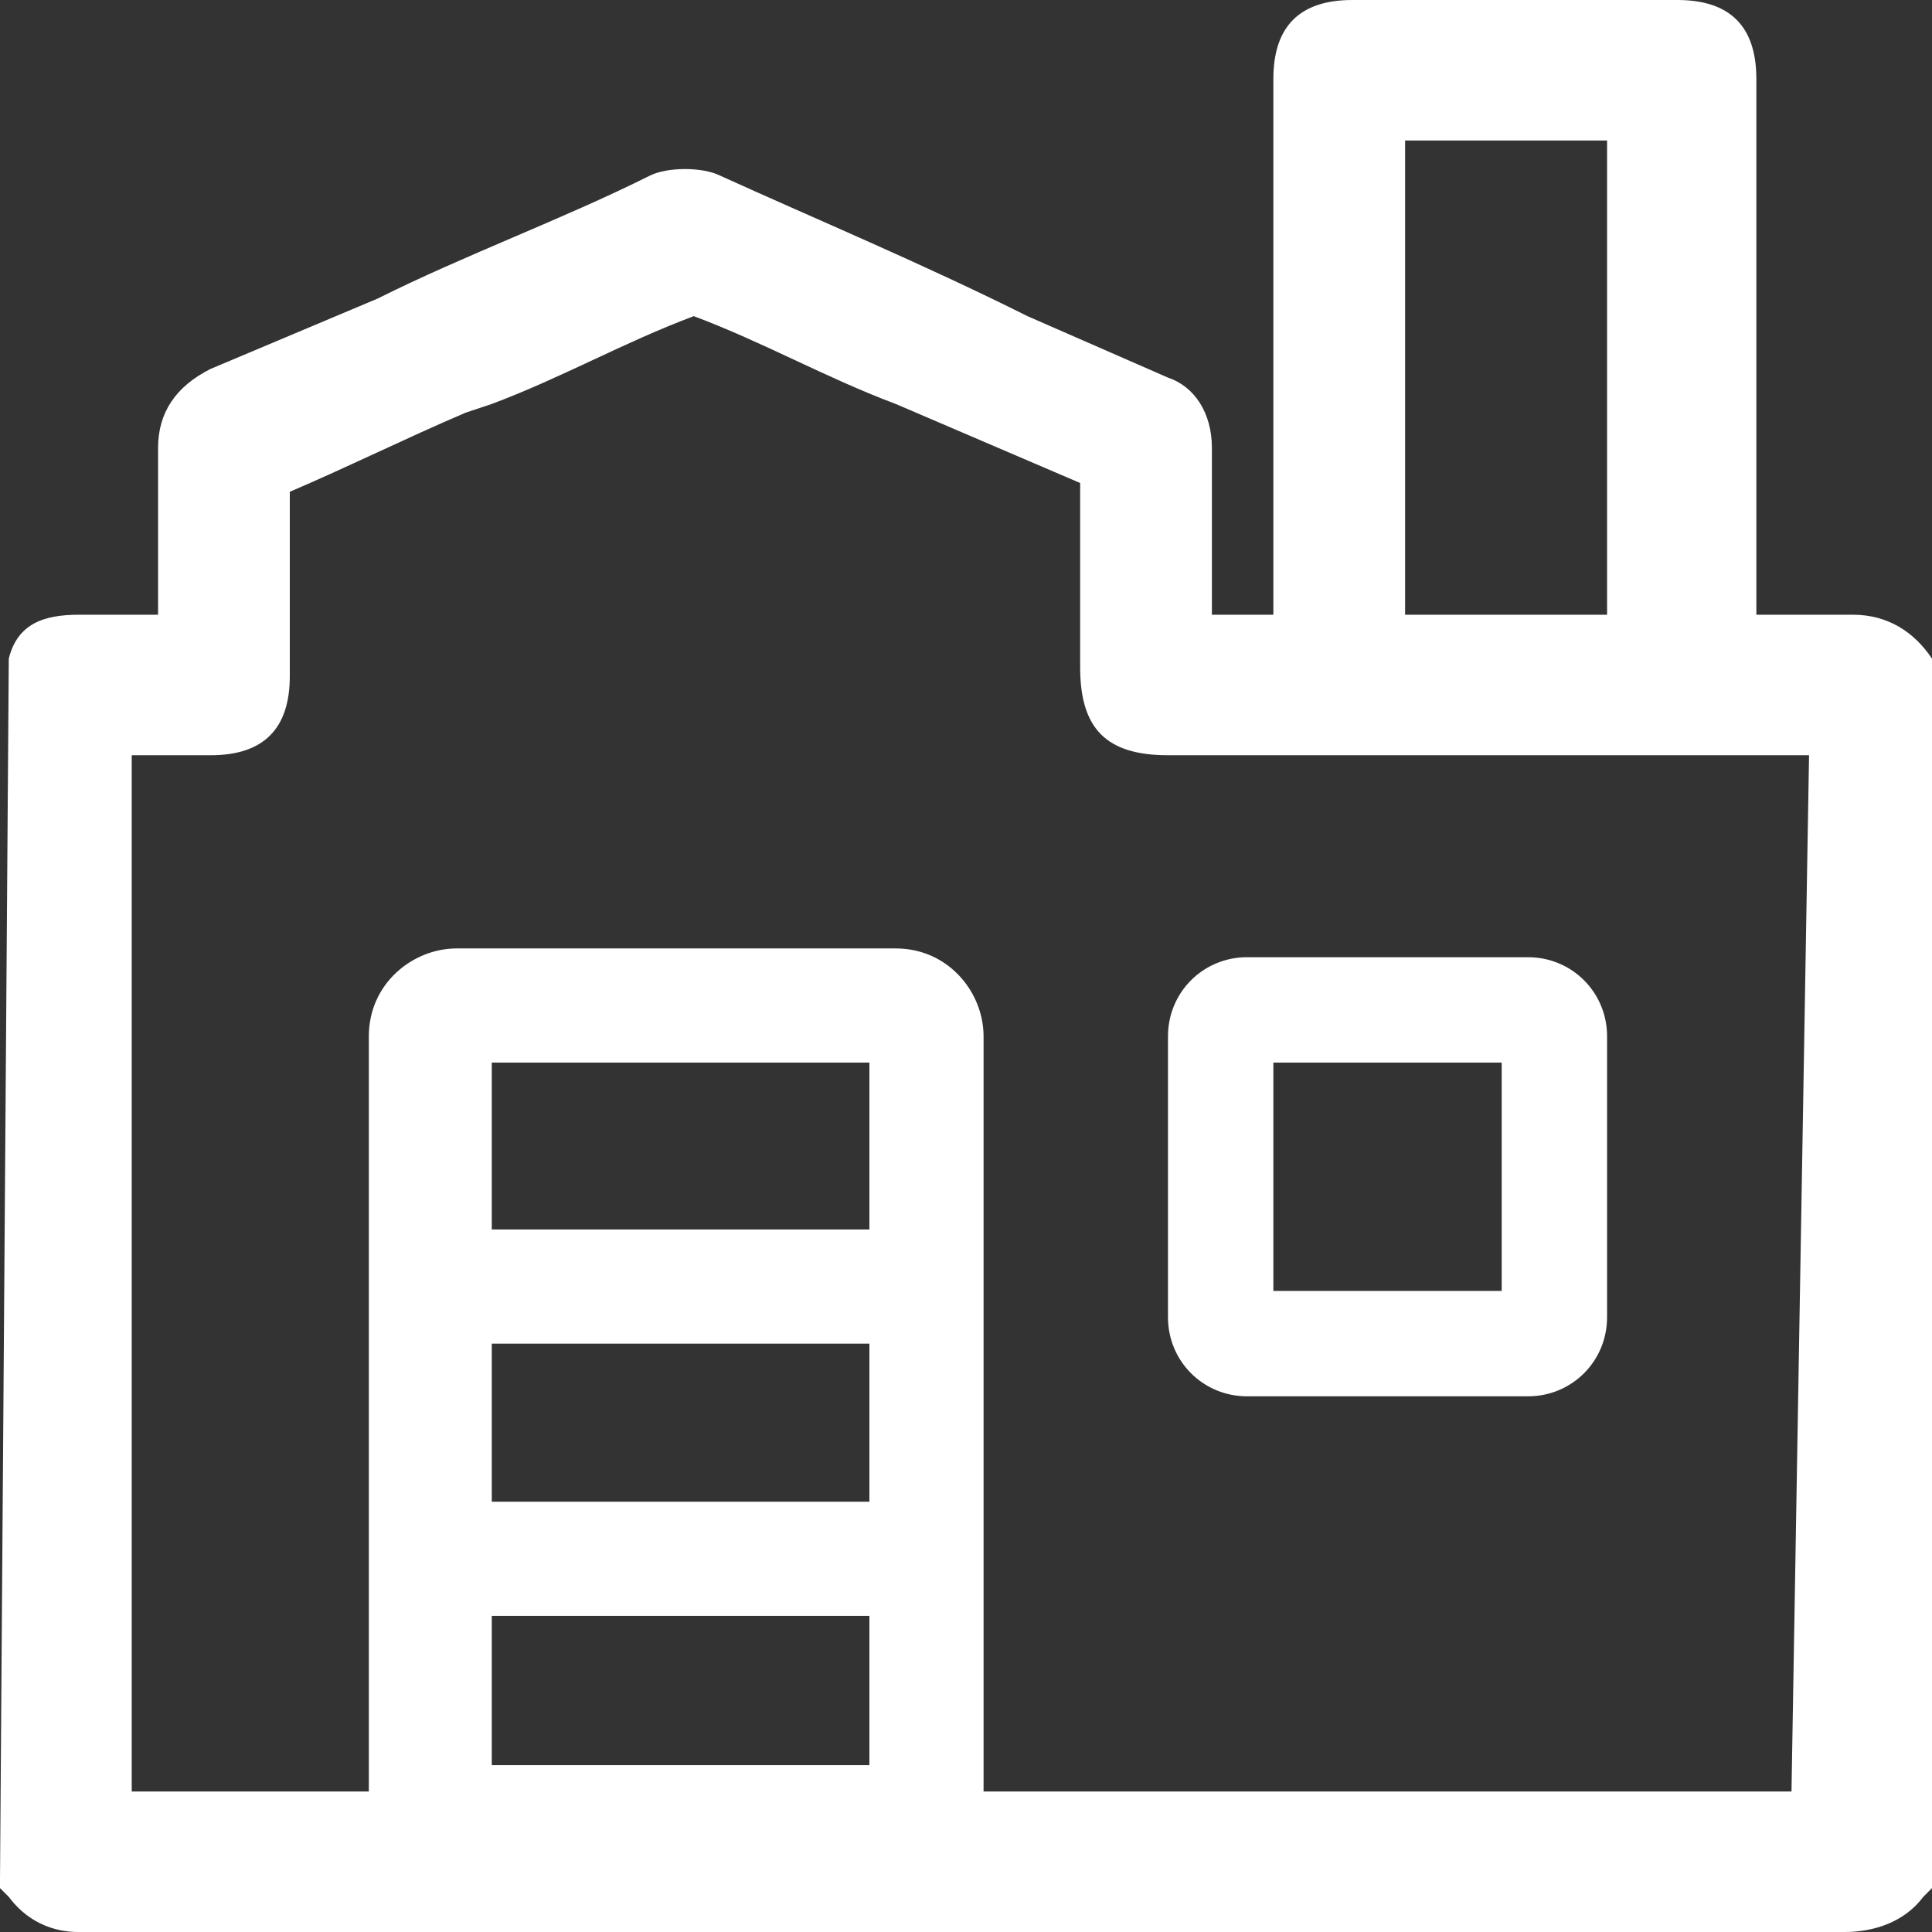 <svg width="22" height="22" viewBox="0 0 22 22" fill="none" xmlns="http://www.w3.org/2000/svg">
<rect x="0" y="0" width="22" height="22" fill="#333333" stroke="none"/>
<path d="M22 7.5C21.8 7.2 21.5 7 21.1 7C20.7 7 20.4 7 20 7V0.9C20 0.3 19.7 0 19.1 0H15.4C14.8 0 14.5 0.3 14.5 0.9V7H13.8V6.4C13.8 6 13.8 5.5 13.8 5.1C13.8 4.7 13.6 4.4 13.3 4.3L11.7 3.6C10.5 3 9.3 2.5 8.2 2C8 1.9 7.6 1.9 7.4 2C6.4 2.5 5.3 2.9 4.3 3.4L2.4 4.2C2 4.4 1.8 4.7 1.8 5.1C1.8 5.6 1.8 6.1 1.8 6.6V7C1.5 7 1.2 7 0.9 7C0.5 7 0.2 7.1 0.1 7.5L0 21.4V21.5L0.1 21.6C0.4 22 0.8 22 0.9 22C7.6 22 14.3 22 21 22C21.1 22 21.6 22 21.9 21.6L22 21.5V7.7V7.5ZM16 1.6H18.3V7H16V1.6ZM5.6 18.4H9.9V20.1H5.6V18.4ZM9.9 14H5.6V12.1H9.9V14V14ZM5.6 15.3H9.9V17.1H5.6V15.3ZM20.4 20.4H11.2V11.8C11.2 11.3 10.8 10.8 10.2 10.8H5.2C4.7 10.8 4.2 11.2 4.2 11.8V20.4H1.5V8.6H2.4C3 8.6 3.3 8.3 3.3 7.7V7.3C3.3 6.7 3.3 6.2 3.3 5.6C4 5.3 4.6 5 5.3 4.7L5.6 4.6C6.4 4.3 7.1 3.9 7.9 3.6C8.7 3.9 9.4 4.3 10.2 4.6L12.3 5.5C12.3 6 12.3 6.6 12.3 7.1V7.6C12.3 8.3 12.6 8.6 13.3 8.6H20.6L20.4 20.4Z" fill="white"/>
<path d="M14.2 15.9H17.4C17.9 15.9 18.3 15.5 18.3 15V11.8C18.3 11.3 17.9 10.9 17.4 10.9H14.2C13.7 10.9 13.3 11.3 13.3 11.8V15C13.3 15.5 13.7 15.9 14.2 15.9ZM14.5 12.1H17.1V14.7H14.5V12.1V12.1Z" fill="white"/>
</svg>
